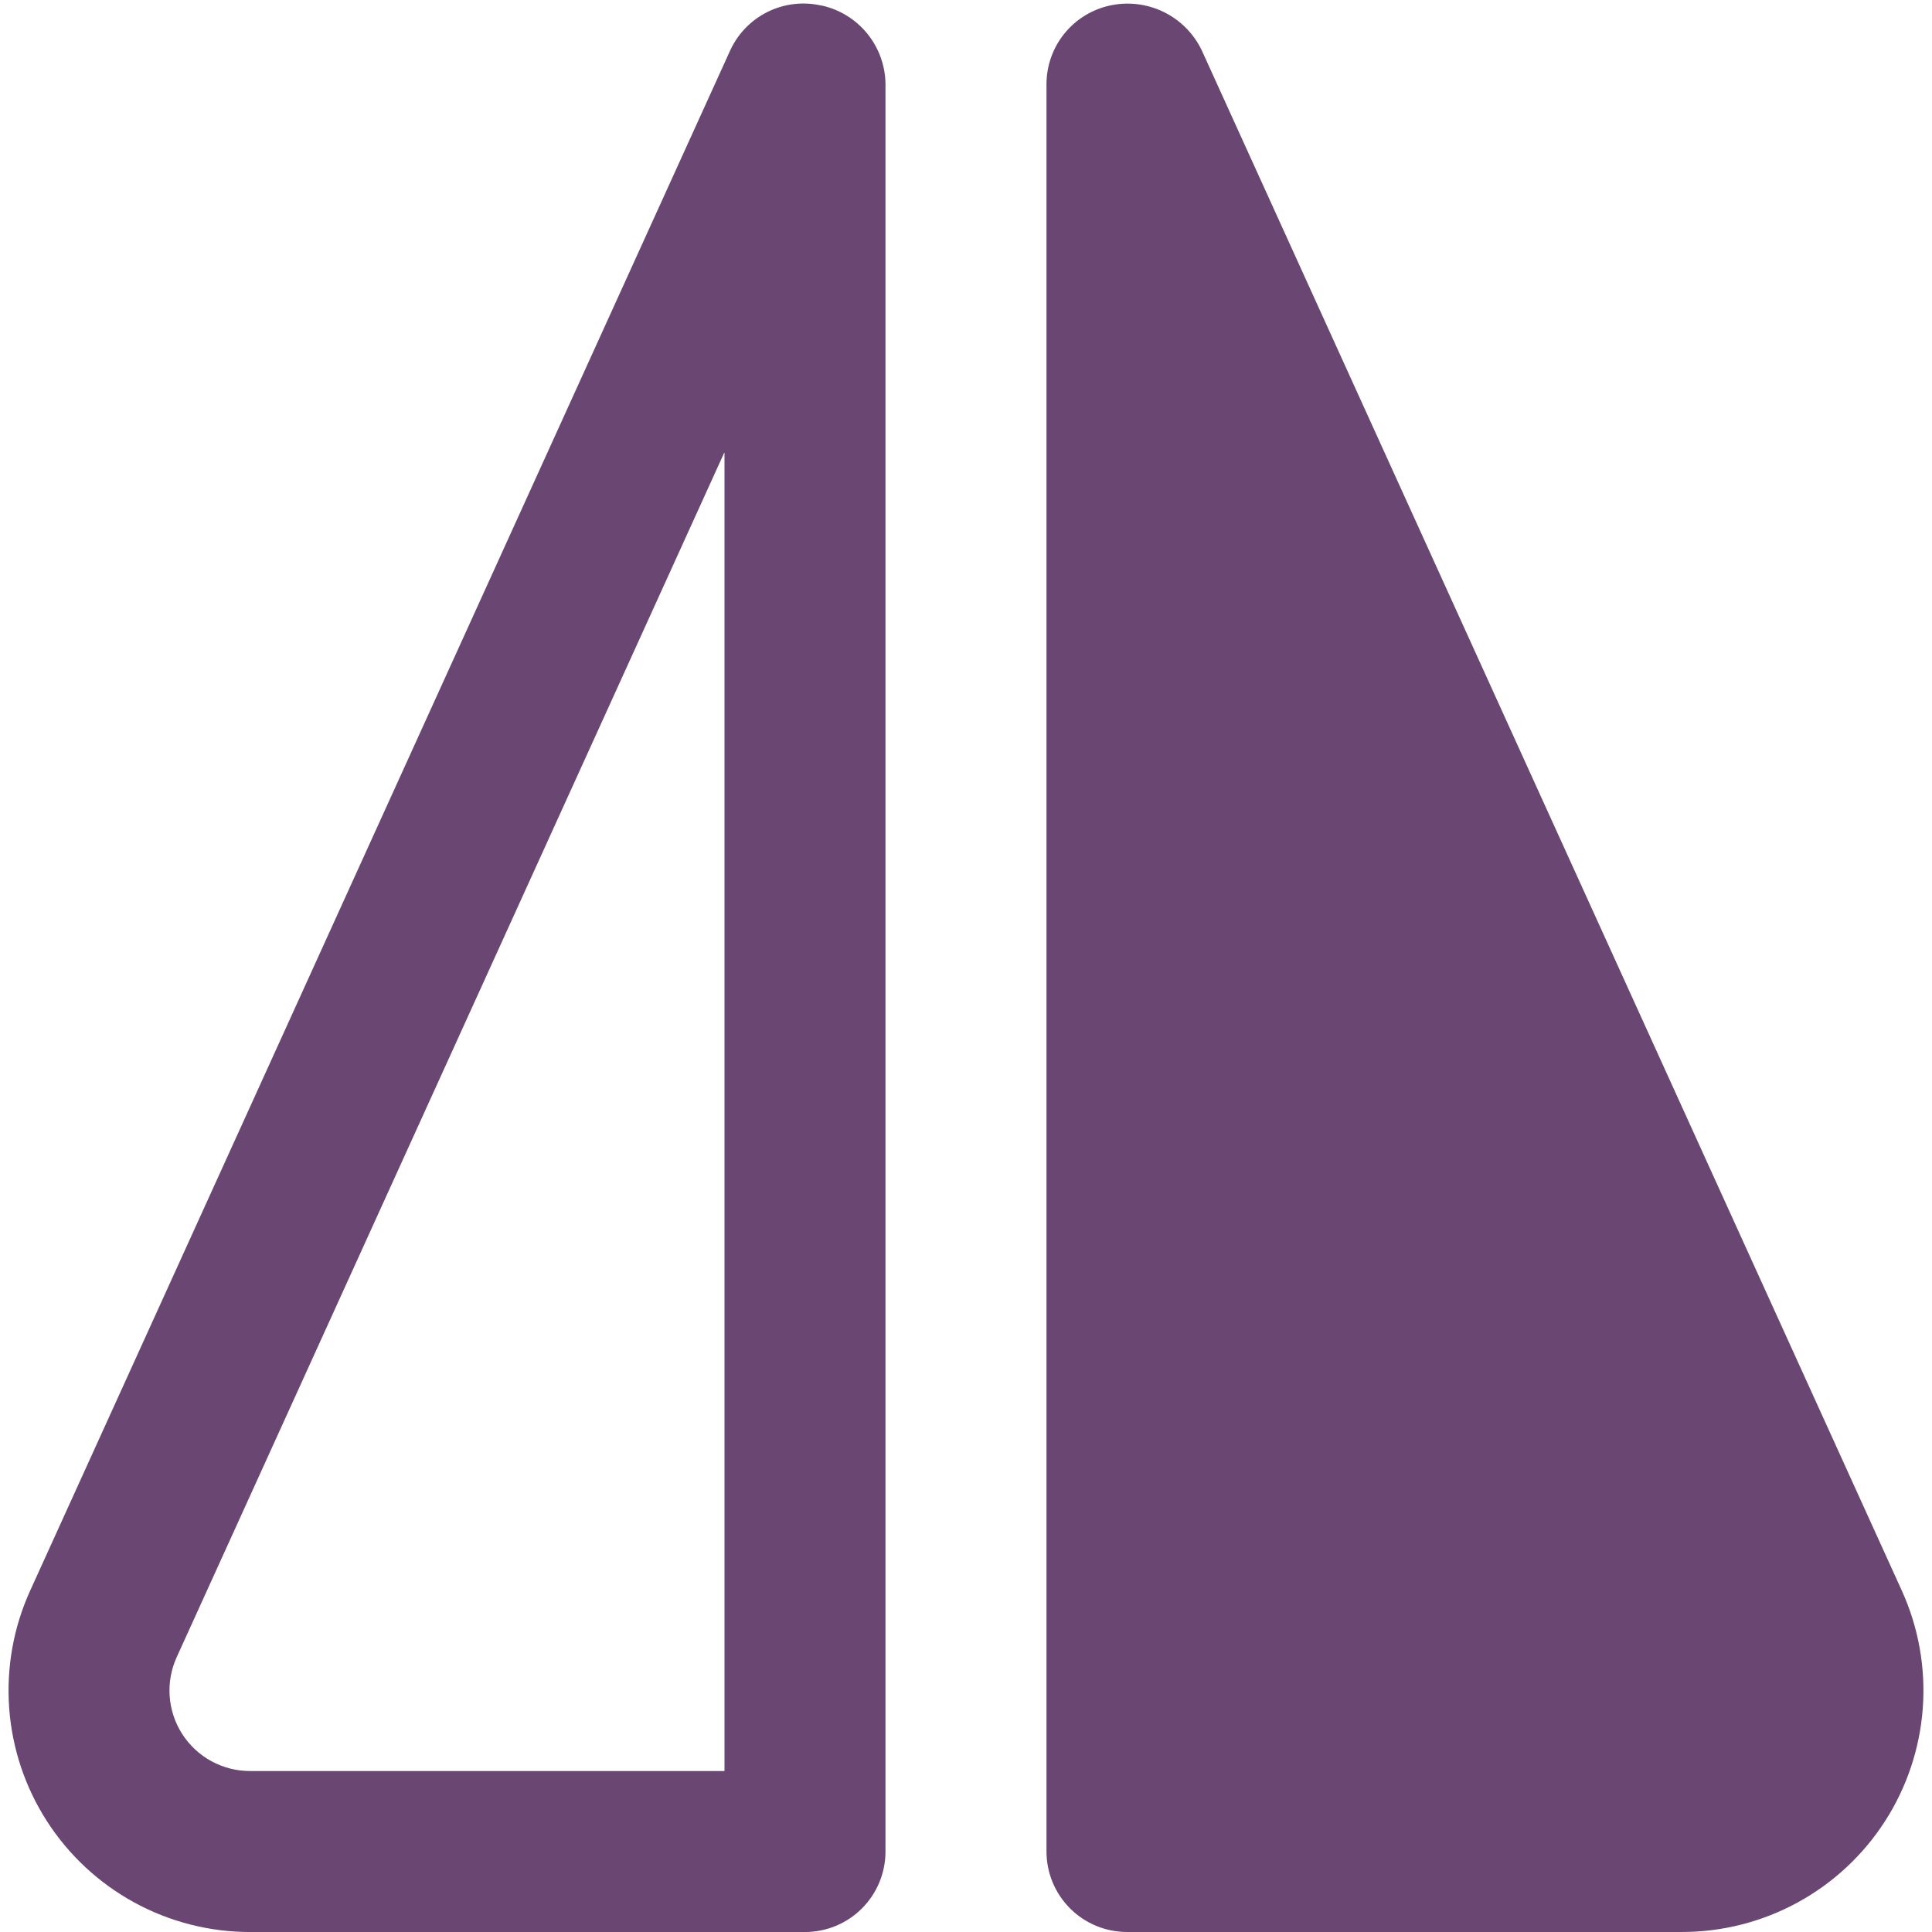 <?xml version="1.0" encoding="UTF-8"?> <svg xmlns="http://www.w3.org/2000/svg" width="166" height="166" viewBox="0 0 166 166" fill="none"><g clip-path="url(#clip0_2354_362)"><path d="M70.597 0.473H70.549C68.999 0.123 67.377 0.317 65.953 1.022C64.53 1.727 63.393 2.901 62.733 4.346L2.592 136.669C1.156 139.829 0.536 143.3 0.789 146.762C1.041 150.224 2.159 153.568 4.038 156.487C5.918 159.405 8.499 161.806 11.547 163.468C14.595 165.131 18.01 166.002 21.482 166.002H69.165C71 166.002 72.759 165.274 74.056 163.977C75.353 162.679 76.082 160.92 76.082 159.086V7.237C76.069 5.655 75.519 4.125 74.523 2.896C73.526 1.667 72.142 0.813 70.597 0.473V0.473ZM62.249 152.169H21.482C20.324 152.17 19.184 151.88 18.168 151.326C17.151 150.772 16.29 149.972 15.662 148.999C15.035 148.025 14.663 146.91 14.579 145.755C14.494 144.6 14.701 143.443 15.181 142.389L62.249 38.846V152.169Z" fill="#6A4672"></path><path d="M163.405 136.666L103.265 4.343C102.574 2.89 101.407 1.716 99.959 1.015C98.51 0.315 96.865 0.13 95.297 0.49C93.769 0.838 92.404 1.695 91.426 2.92C90.448 4.146 89.916 5.667 89.916 7.234V159.083C89.916 160.917 90.644 162.676 91.942 163.974C93.239 165.271 94.998 165.999 96.832 165.999H144.516C147.987 165.999 151.403 165.128 154.451 163.465C157.498 161.803 160.08 159.402 161.96 156.484C163.839 153.565 164.956 150.221 165.209 146.759C165.461 143.297 164.841 139.826 163.405 136.666Z" fill="#6A4672"></path></g><defs><clipPath id="clip0_2354_362"><rect width="166" height="166" fill="white"></rect></clipPath></defs></svg> 